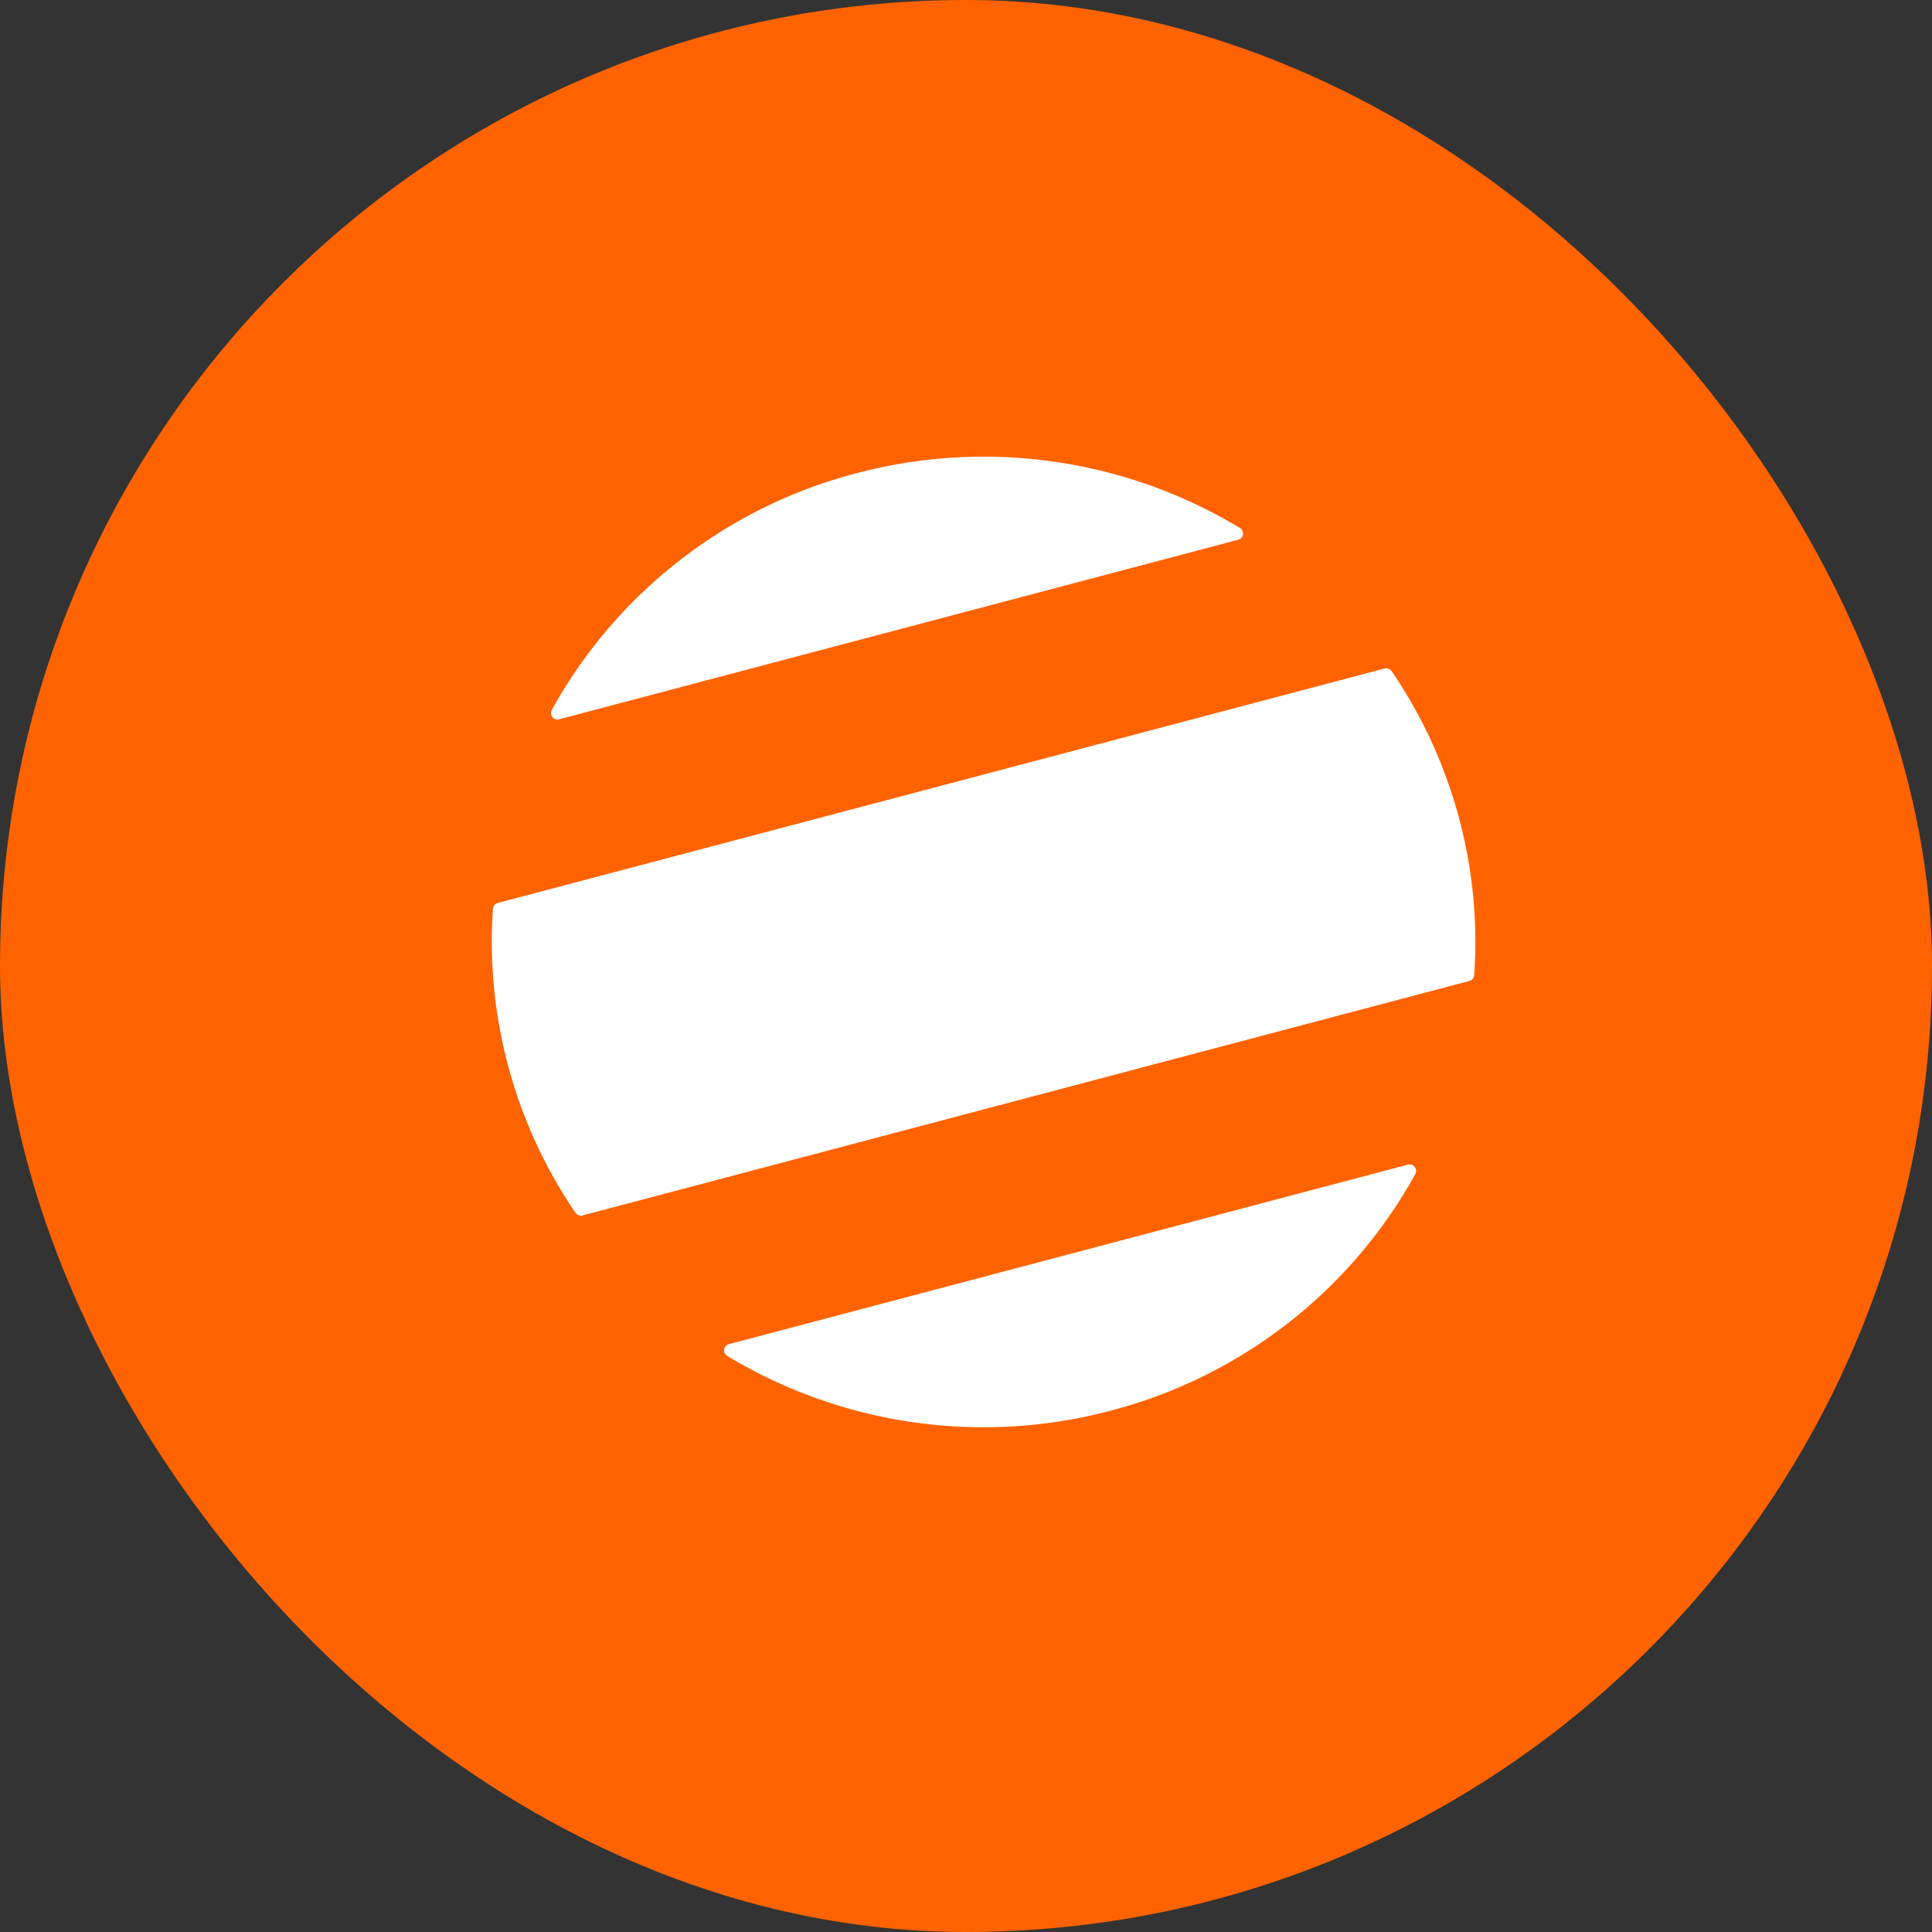 <svg width="55" height="55" fill="none" xmlns="http://www.w3.org/2000/svg"><rect width="100%" height="100%" fill="#333333" stroke="none"/><rect width="55" height="55" rx="27.5" fill="#FF6300"/><path d="M15.71 20.208c-.08.143.05.31.21.268l19.328-5.11a.184.184 0 0 0 .047-.337 14.12 14.12 0 0 0-10.918-1.556 13.927 13.927 0 0 0-8.668 6.735zM41.522 23.24a13.692 13.692 0 0 0-1.905-4.133.19.19 0 0 0-.205-.075l-25.24 6.673a.187.187 0 0 0-.14.166 13.713 13.713 0 0 0 2.35 8.654.19.19 0 0 0 .206.075l25.24-6.674a.186.186 0 0 0 .14-.165 13.607 13.607 0 0 0-.446-4.52zM40.29 33.424a.185.185 0 0 0-.21-.269l-19.328 5.11a.184.184 0 0 0-.047.337 14.118 14.118 0 0 0 10.918 1.556 13.926 13.926 0 0 0 8.668-6.734z" fill="#fff"/></svg>